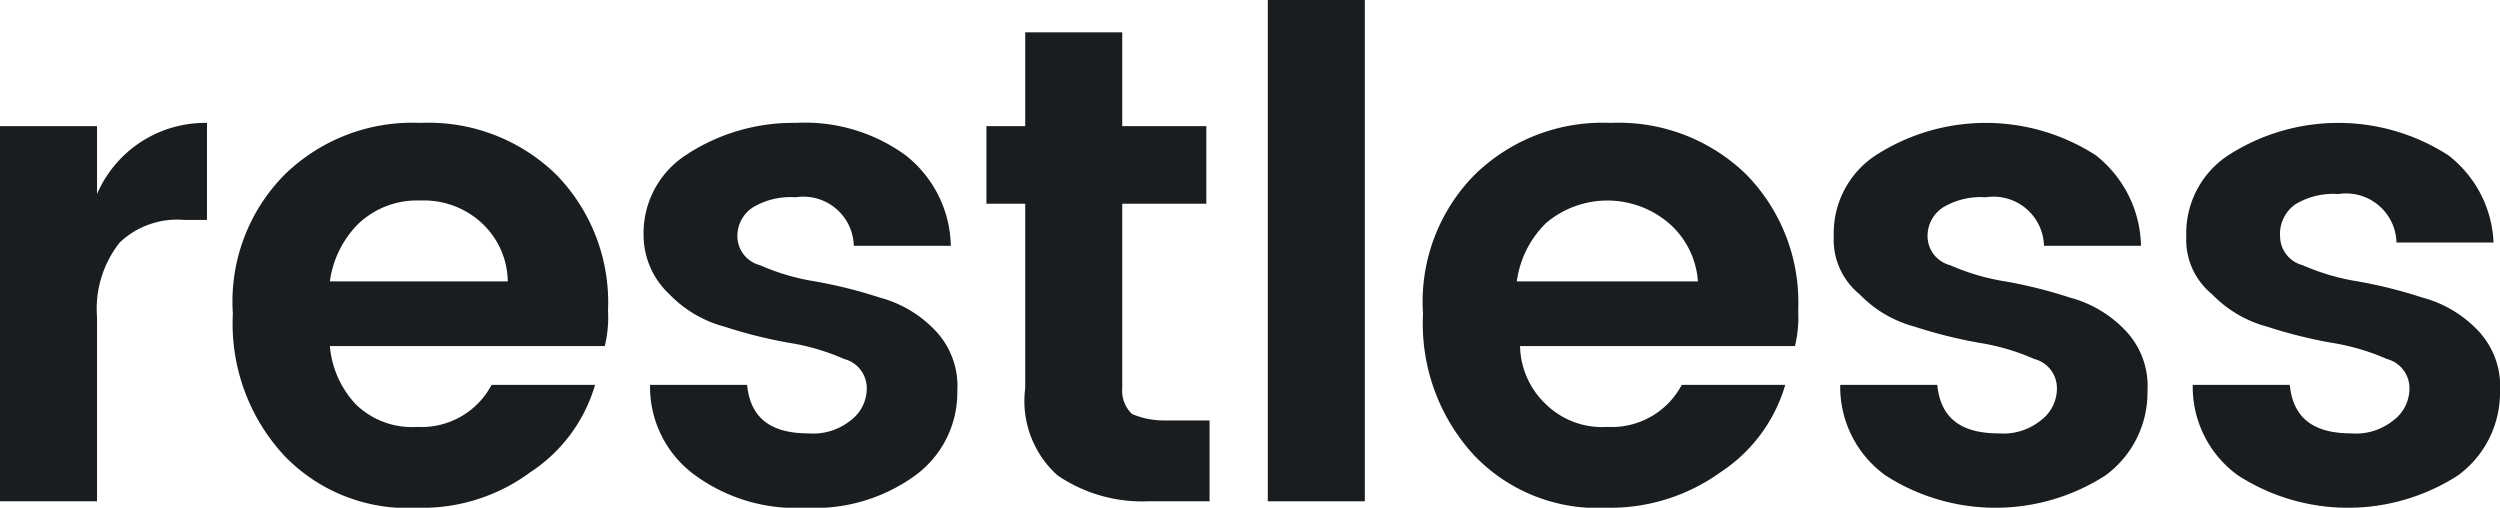 <svg xmlns="http://www.w3.org/2000/svg" viewBox="0 0 77.3 15.7"><defs><style>.st0{fill:#1a1d1f;}</style></defs><title>logo</title><g id="Layer_2" data-name="Layer 2"><g id="restless"><path class="st0" d="M3,3.9V6A3.64,3.64,0,0,1,6.4,3.8v3H5.7a2.58,2.58,0,0,0-2,.7A3.3,3.3,0,0,0,3,9.8v5.7H0V3.9Z"/><path class="st0" d="M12.9,15.7a5.28,5.28,0,0,1-4.1-1.6A6,6,0,0,1,7.2,9.7,5.58,5.58,0,0,1,8.8,5.4,5.65,5.65,0,0,1,13,3.8a5.65,5.65,0,0,1,4.2,1.6,5.65,5.65,0,0,1,1.6,4.2,3.75,3.75,0,0,1-.1,1.1H10.2a3,3,0,0,0,.8,1.8,2.49,2.49,0,0,0,1.9.7,2.45,2.45,0,0,0,2.3-1.3h3.2a4.85,4.85,0,0,1-2,2.7A5.62,5.62,0,0,1,12.9,15.7Zm2-8.8A2.64,2.64,0,0,0,13,6.2a2.64,2.64,0,0,0-1.9.7,3.1,3.1,0,0,0-.9,1.8h5.5A2.5,2.5,0,0,0,14.9,6.9Z"/><path class="st0" d="M19.9,7.3a2.88,2.88,0,0,1,1.3-2.5,6,6,0,0,1,3.4-1,5.29,5.29,0,0,1,3.4,1,3.65,3.65,0,0,1,1.4,2.8h-3a1.56,1.56,0,0,0-1.8-1.5,2.27,2.27,0,0,0-1.3.3,1.05,1.05,0,0,0-.5.9.93.93,0,0,0,.7.9,6.87,6.87,0,0,0,1.7.5,14.62,14.62,0,0,1,2,.5,3.67,3.67,0,0,1,1.7,1,2.49,2.49,0,0,1,.7,1.9,3.17,3.17,0,0,1-1.3,2.6,5.29,5.29,0,0,1-3.4,1,5.29,5.29,0,0,1-3.4-1,3.37,3.37,0,0,1-1.4-2.8h3c.1,1,.7,1.5,1.9,1.5a1.84,1.84,0,0,0,1.3-.4,1.23,1.23,0,0,0,.5-1,.93.93,0,0,0-.7-.9,6.87,6.87,0,0,0-1.7-.5,14.62,14.62,0,0,1-2-.5,3.67,3.67,0,0,1-1.7-1A2.5,2.5,0,0,1,19.9,7.3Z"/><path class="st0" d="M36,13h1.4v2.5H35.5a4.65,4.65,0,0,1-2.8-.8,3.09,3.09,0,0,1-1-2.7V6.3H30.5V3.9h1.2V1h3V3.9h2.6V6.3H34.7V12a1,1,0,0,0,.3.8A2.51,2.51,0,0,0,36,13Z"/><path class="st0" d="M39.2,15.5V0h3V15.5Z"/><path class="st0" d="M49.7,15.7a5.28,5.28,0,0,1-4.1-1.6A6,6,0,0,1,44,9.7a5.58,5.58,0,0,1,1.6-4.3,5.65,5.65,0,0,1,4.2-1.6A5.65,5.65,0,0,1,54,5.4a5.65,5.65,0,0,1,1.6,4.2,3.75,3.75,0,0,1-.1,1.1H47a2.54,2.54,0,0,0,.8,1.8,2.49,2.49,0,0,0,1.9.7A2.45,2.45,0,0,0,52,11.9h3.2a4.85,4.85,0,0,1-2,2.7A5.84,5.84,0,0,1,49.7,15.7Zm1.9-8.8a2.93,2.93,0,0,0-3.8,0,3.1,3.1,0,0,0-.9,1.8h5.6A2.62,2.62,0,0,0,51.6,6.9Z"/><path class="st0" d="M56.7,7.3A2.88,2.88,0,0,1,58,4.8a6.28,6.28,0,0,1,6.8,0,3.65,3.65,0,0,1,1.4,2.8h-3a1.56,1.56,0,0,0-1.8-1.5,2.27,2.27,0,0,0-1.3.3,1.05,1.05,0,0,0-.5.9.93.93,0,0,0,.7.9,6.87,6.87,0,0,0,1.7.5,14.62,14.62,0,0,1,2,.5,3.67,3.67,0,0,1,1.7,1,2.49,2.49,0,0,1,.7,1.9,3.17,3.17,0,0,1-1.3,2.6,6.28,6.28,0,0,1-6.8,0,3.37,3.37,0,0,1-1.4-2.8h3c.1,1,.7,1.5,1.9,1.5a1.84,1.84,0,0,0,1.3-.4,1.23,1.23,0,0,0,.5-1,.93.93,0,0,0-.7-.9,6.87,6.87,0,0,0-1.7-.5,14.62,14.62,0,0,1-2-.5,3.67,3.67,0,0,1-1.7-1A2.17,2.17,0,0,1,56.7,7.3Z"/><path class="st0" d="M67.6,7.3a2.88,2.88,0,0,1,1.3-2.5,6.28,6.28,0,0,1,6.8,0,3.59,3.59,0,0,1,1.4,2.7h-3A1.56,1.56,0,0,0,72.3,6a2.27,2.27,0,0,0-1.3.3,1.11,1.11,0,0,0-.5,1,.93.93,0,0,0,.7.9,6.87,6.87,0,0,0,1.7.5,14.62,14.62,0,0,1,2,.5,3.67,3.67,0,0,1,1.7,1,2.49,2.49,0,0,1,.7,1.9A3.17,3.17,0,0,1,76,14.7a6.28,6.28,0,0,1-6.8,0,3.37,3.37,0,0,1-1.4-2.8h3c.1,1,.7,1.5,1.9,1.5A1.84,1.84,0,0,0,74,13a1.23,1.23,0,0,0,.5-1,.93.93,0,0,0-.7-.9,6.87,6.87,0,0,0-1.7-.5,14.62,14.62,0,0,1-2-.5,3.67,3.67,0,0,1-1.7-1A2.17,2.17,0,0,1,67.6,7.3Z"/></g></g></svg>